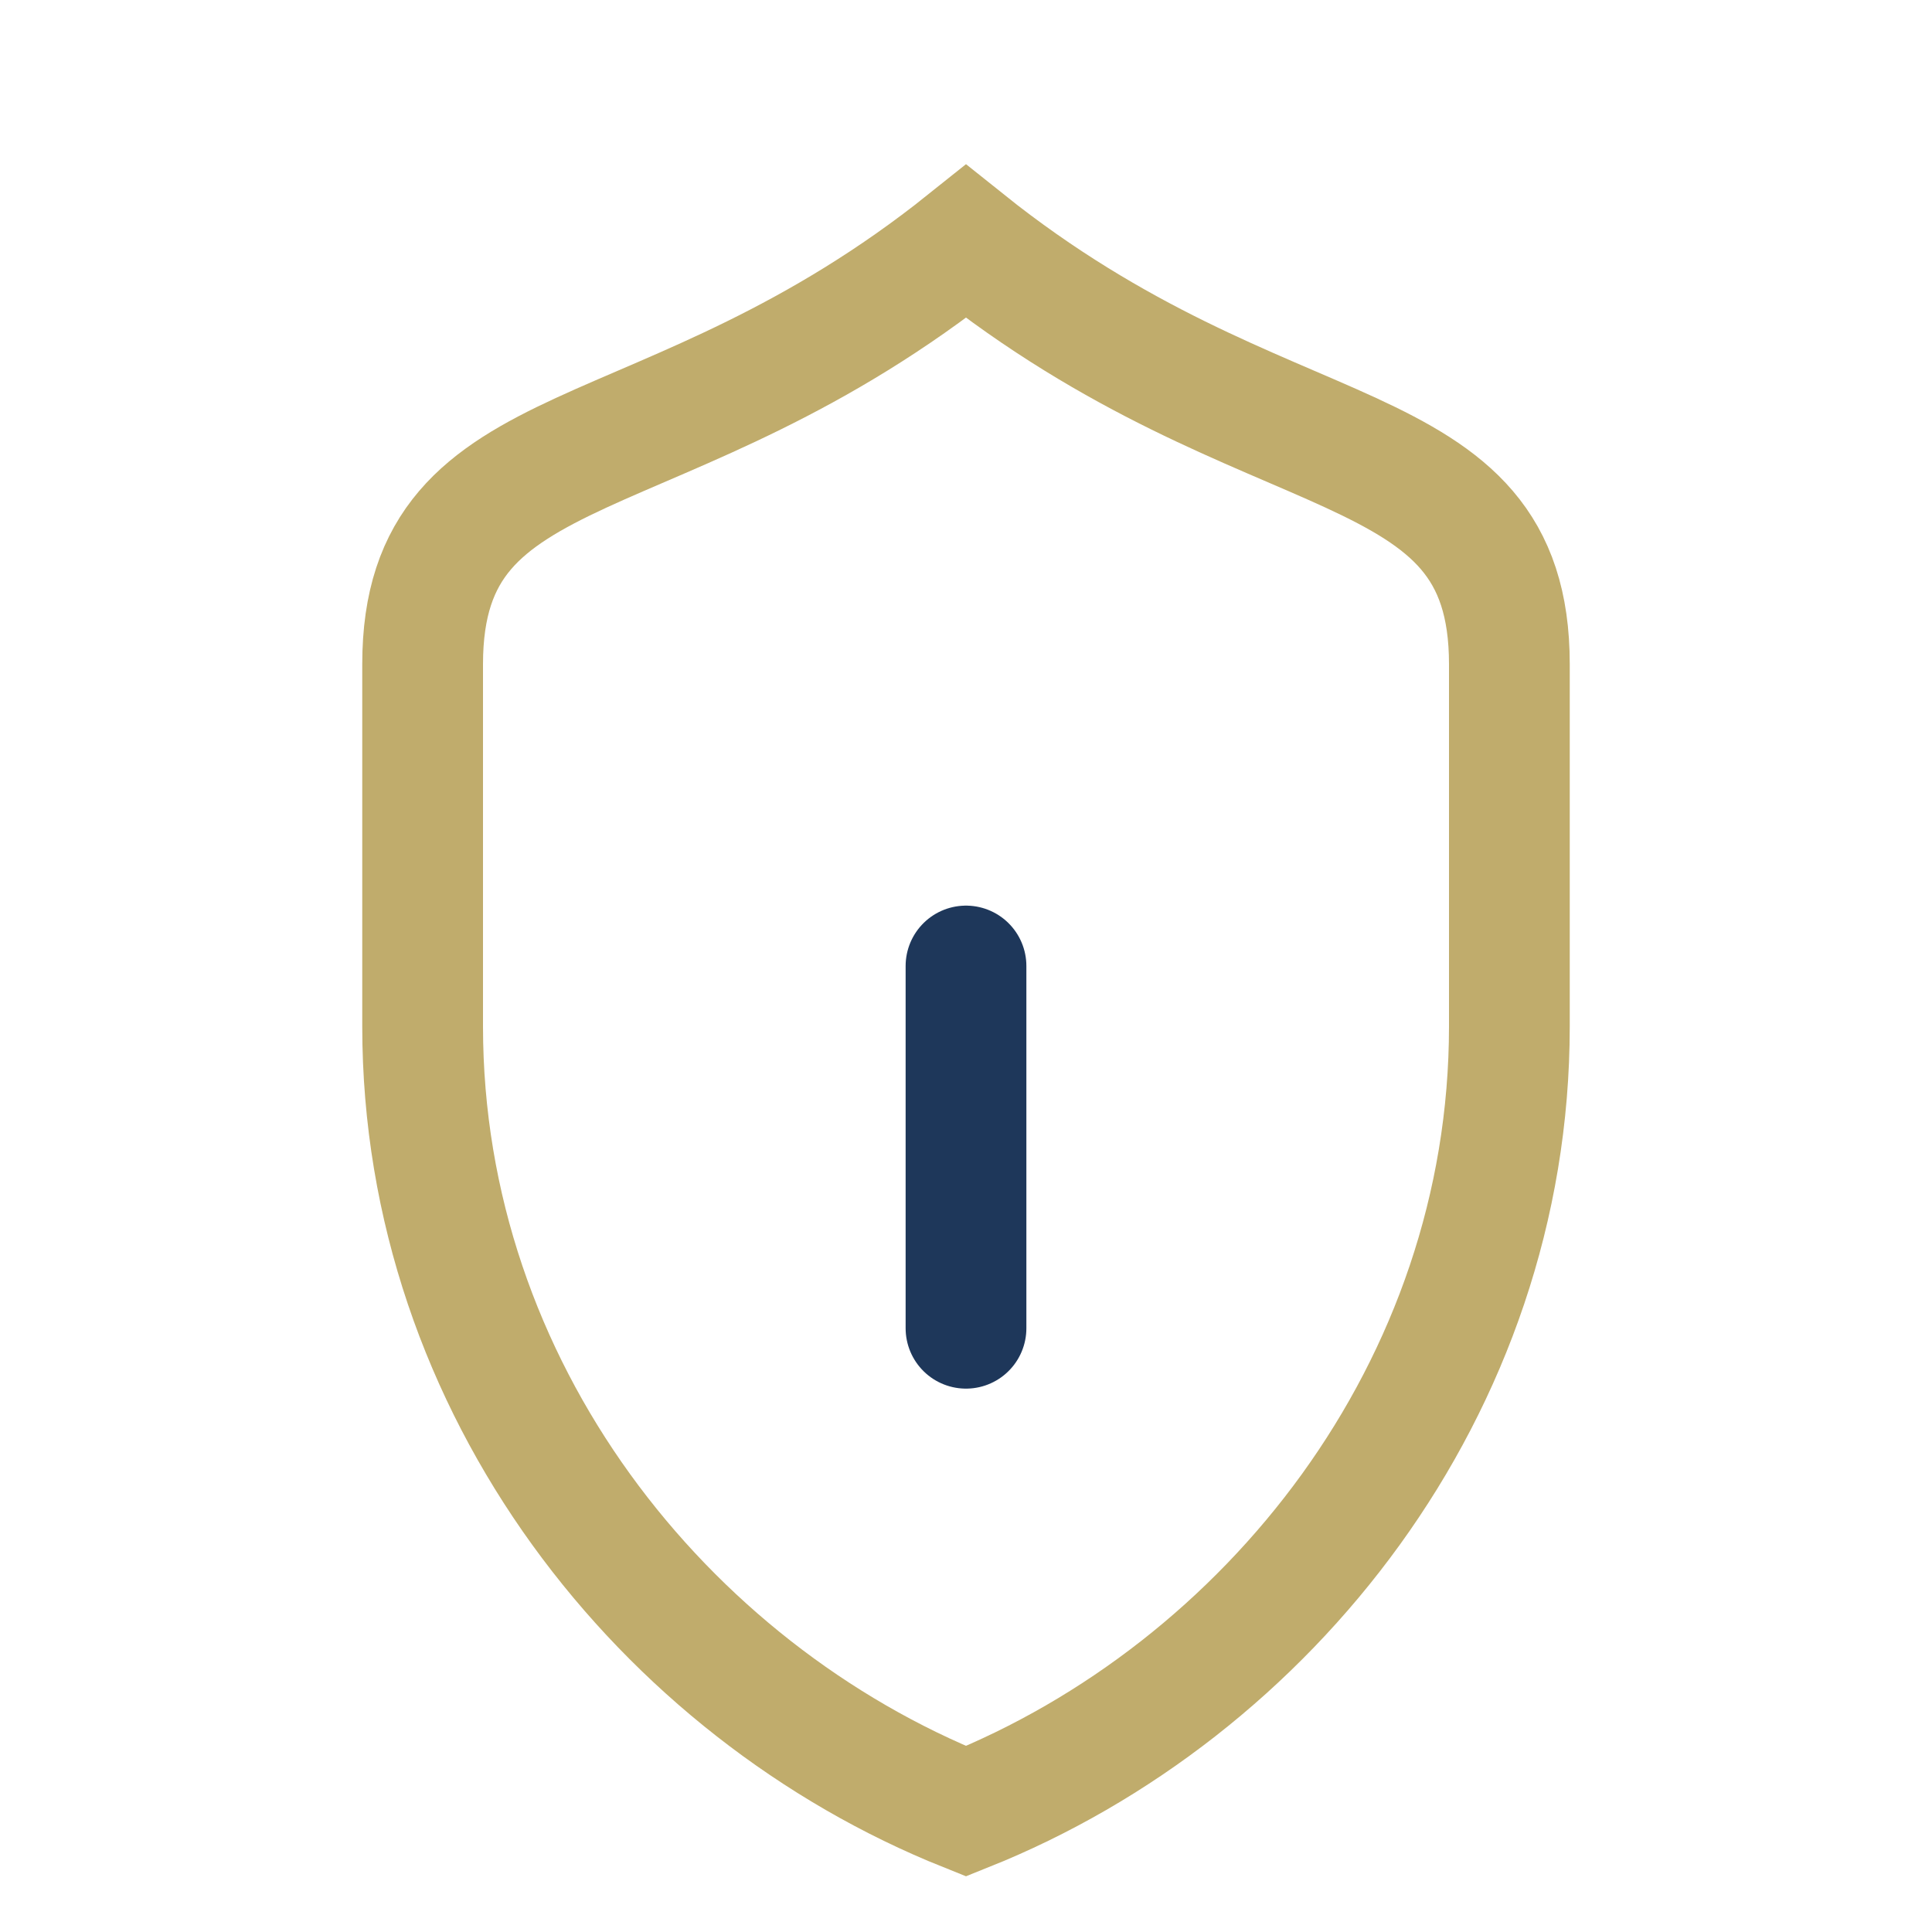 <?xml version="1.0" encoding="UTF-8"?>
<svg xmlns="http://www.w3.org/2000/svg" width="32" height="32" viewBox="0 0 32 32"><path d="M16 4c5 4 9 3 9 7v6c0 6-4 11-9 13-5-2-9-7-9-13V11c0-4 4-3 9-7z" fill="none" stroke="#C0AC6C" stroke-width="2"/><path d="M16 16v6" stroke="#1E375A" stroke-width="2" stroke-linecap="round"/></svg>